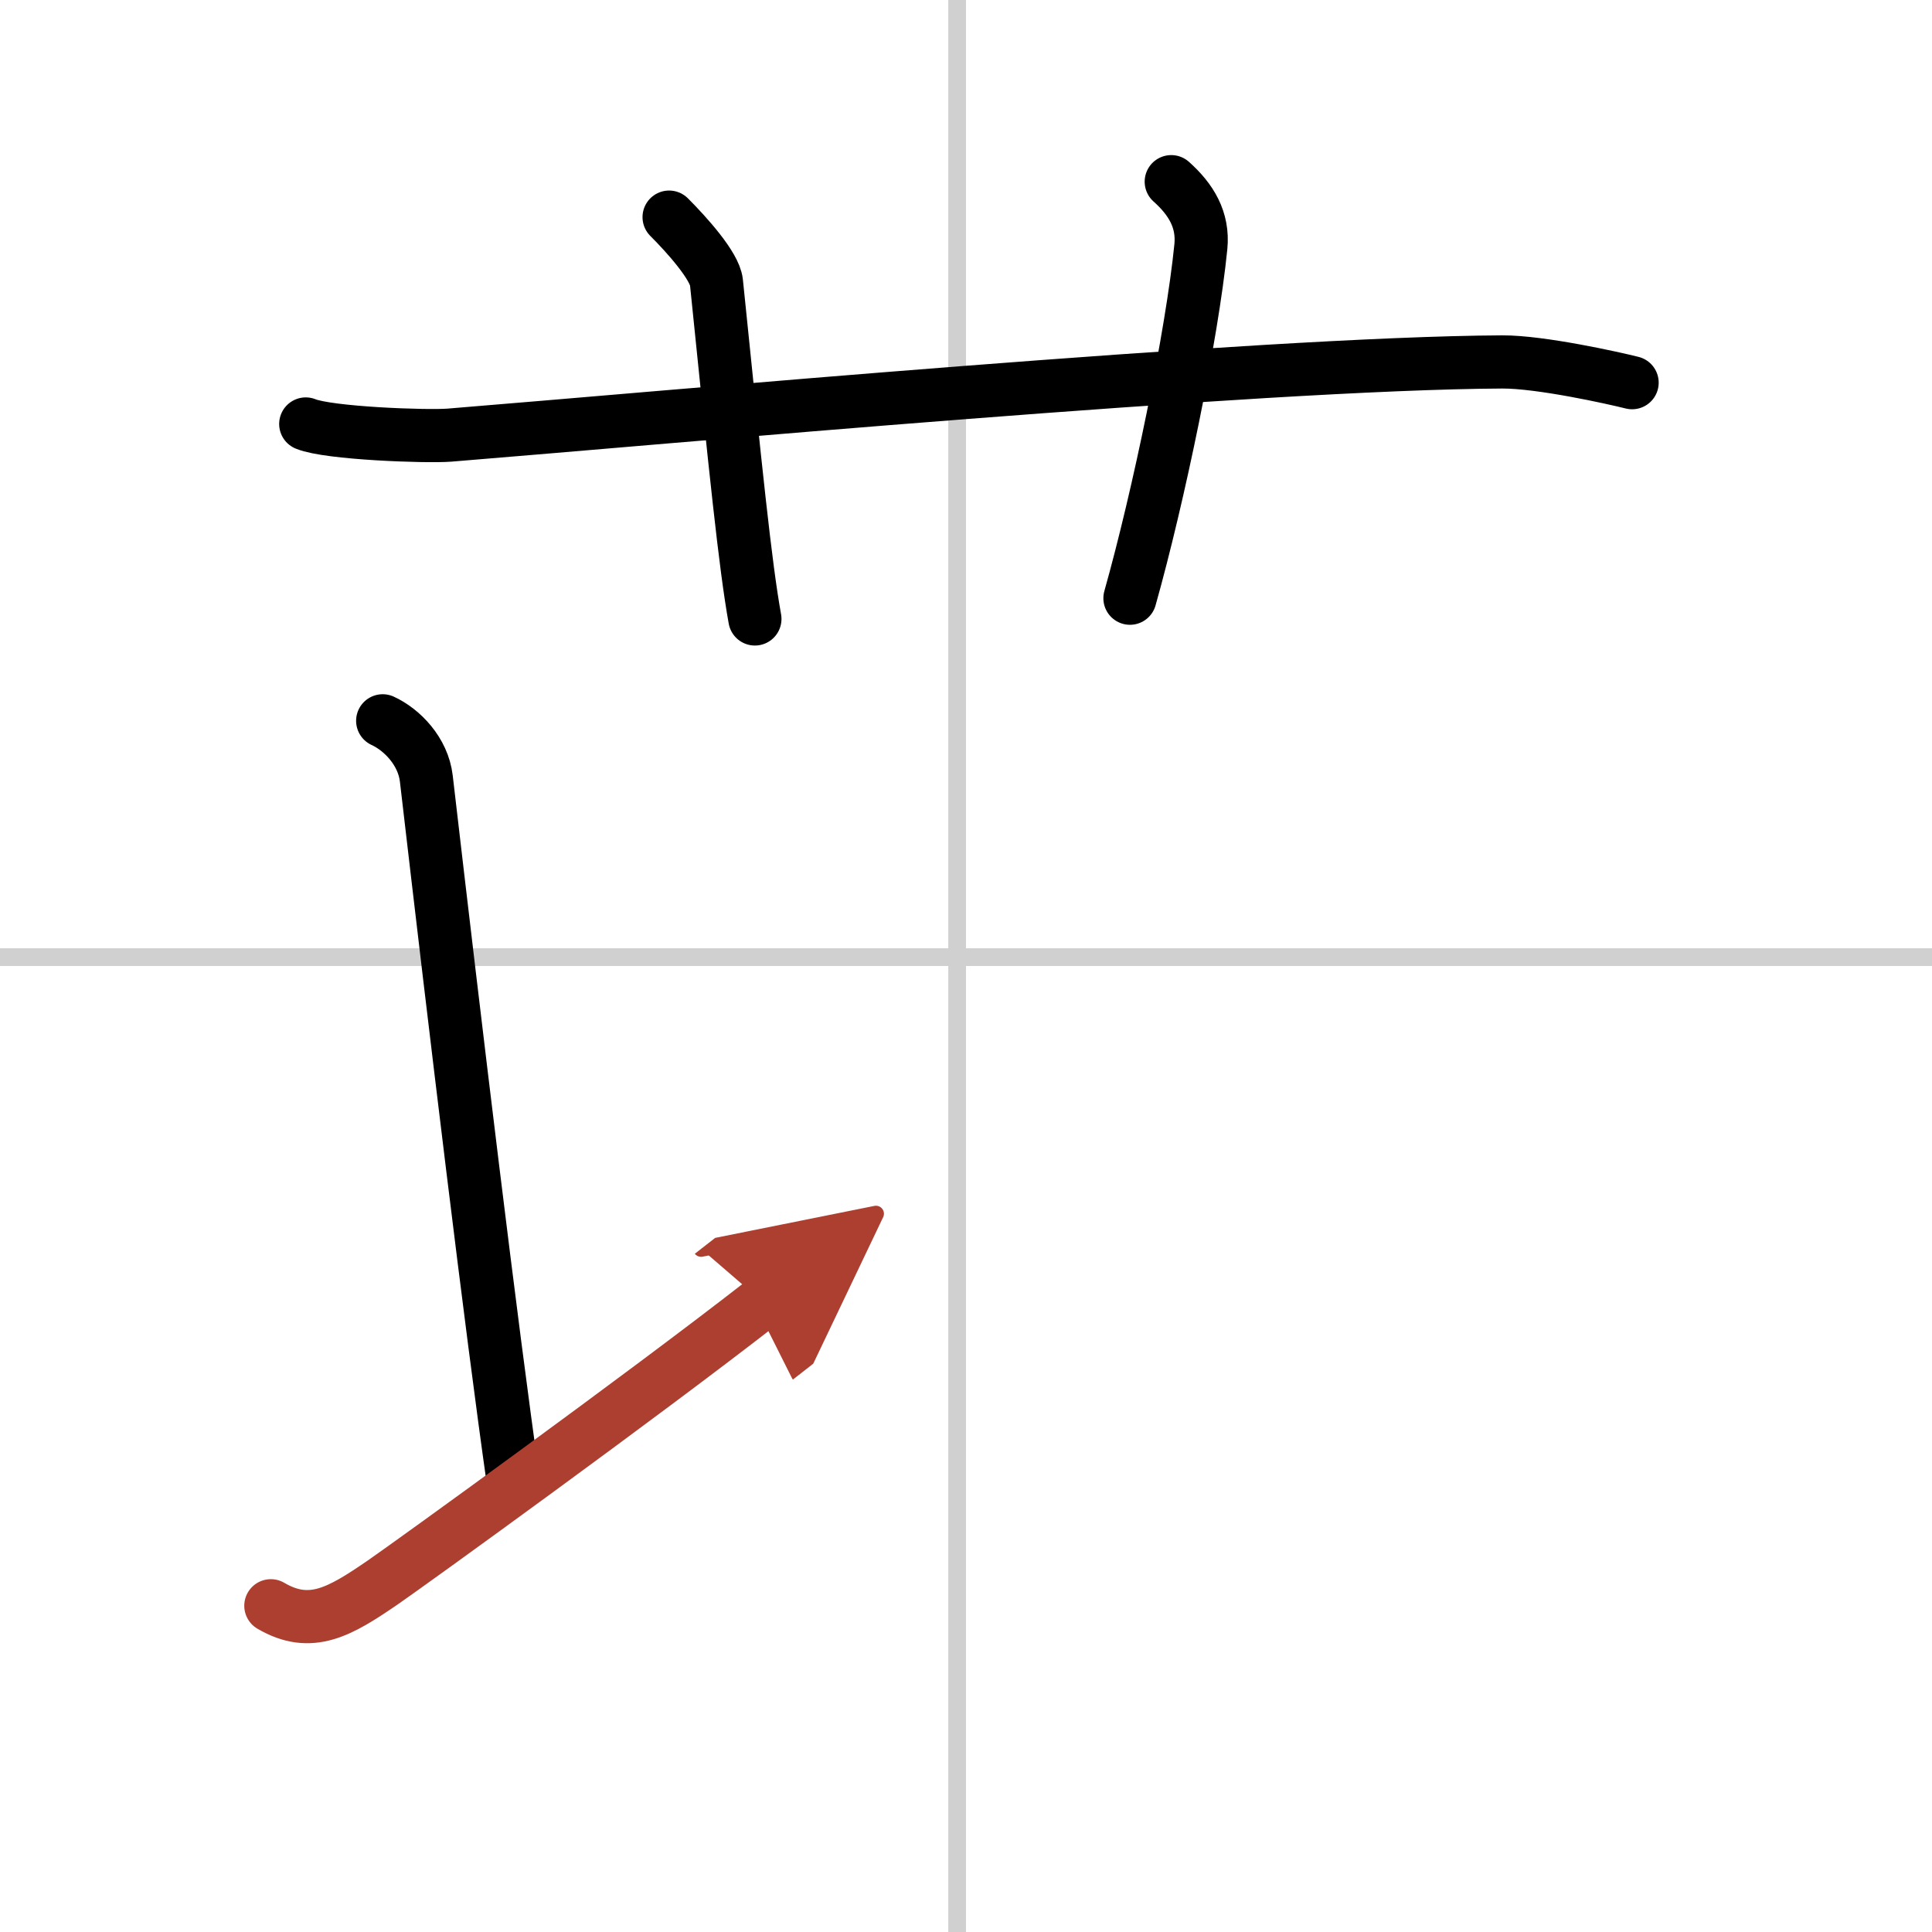 <svg width="400" height="400" viewBox="0 0 109 109" xmlns="http://www.w3.org/2000/svg"><defs><marker id="a" markerWidth="4" orient="auto" refX="1" refY="5" viewBox="0 0 10 10"><polyline points="0 0 10 5 0 10 1 5" fill="#ad3f31" stroke="#ad3f31"/></marker></defs><g fill="none" stroke="#000" stroke-linecap="round" stroke-linejoin="round" stroke-width="3"><rect width="100%" height="100%" fill="#fff" stroke="#fff"/><line x1="54" x2="54" y2="109" stroke="#d0d0d0" stroke-width="1"/><line x2="109" y1="54" y2="54" stroke="#d0d0d0" stroke-width="1"/><path d="m17.25 23.92c1.29 0.53 6.8 0.73 8.1 0.63 11.9-0.96 45.68-4.06 59.4-4.13 2.16-0.01 6.25 0.9 7.33 1.17"/><path d="m37.75 12.25c1 1 2.57 2.75 2.67 3.67 1.08 10.58 1.62 15.95 2.17 19"/><path d="m66.08 10.25c1.12 1 1.82 2.15 1.67 3.67-0.5 5-2.38 14.08-4 19.83"/><path d="m21.591 40.667c1.09 0.5 2.28 1.72 2.46 3.25 1.67 14.37 3.67 31 4.92 39.75"/><path d="m15.281 90.594c2.25 1.32 3.9 0.34 6.32-1.32 1.61-1.11 14.59-10.49 21.43-15.82" marker-end="url(#a)" stroke="#ad3f31"/></g></svg>
